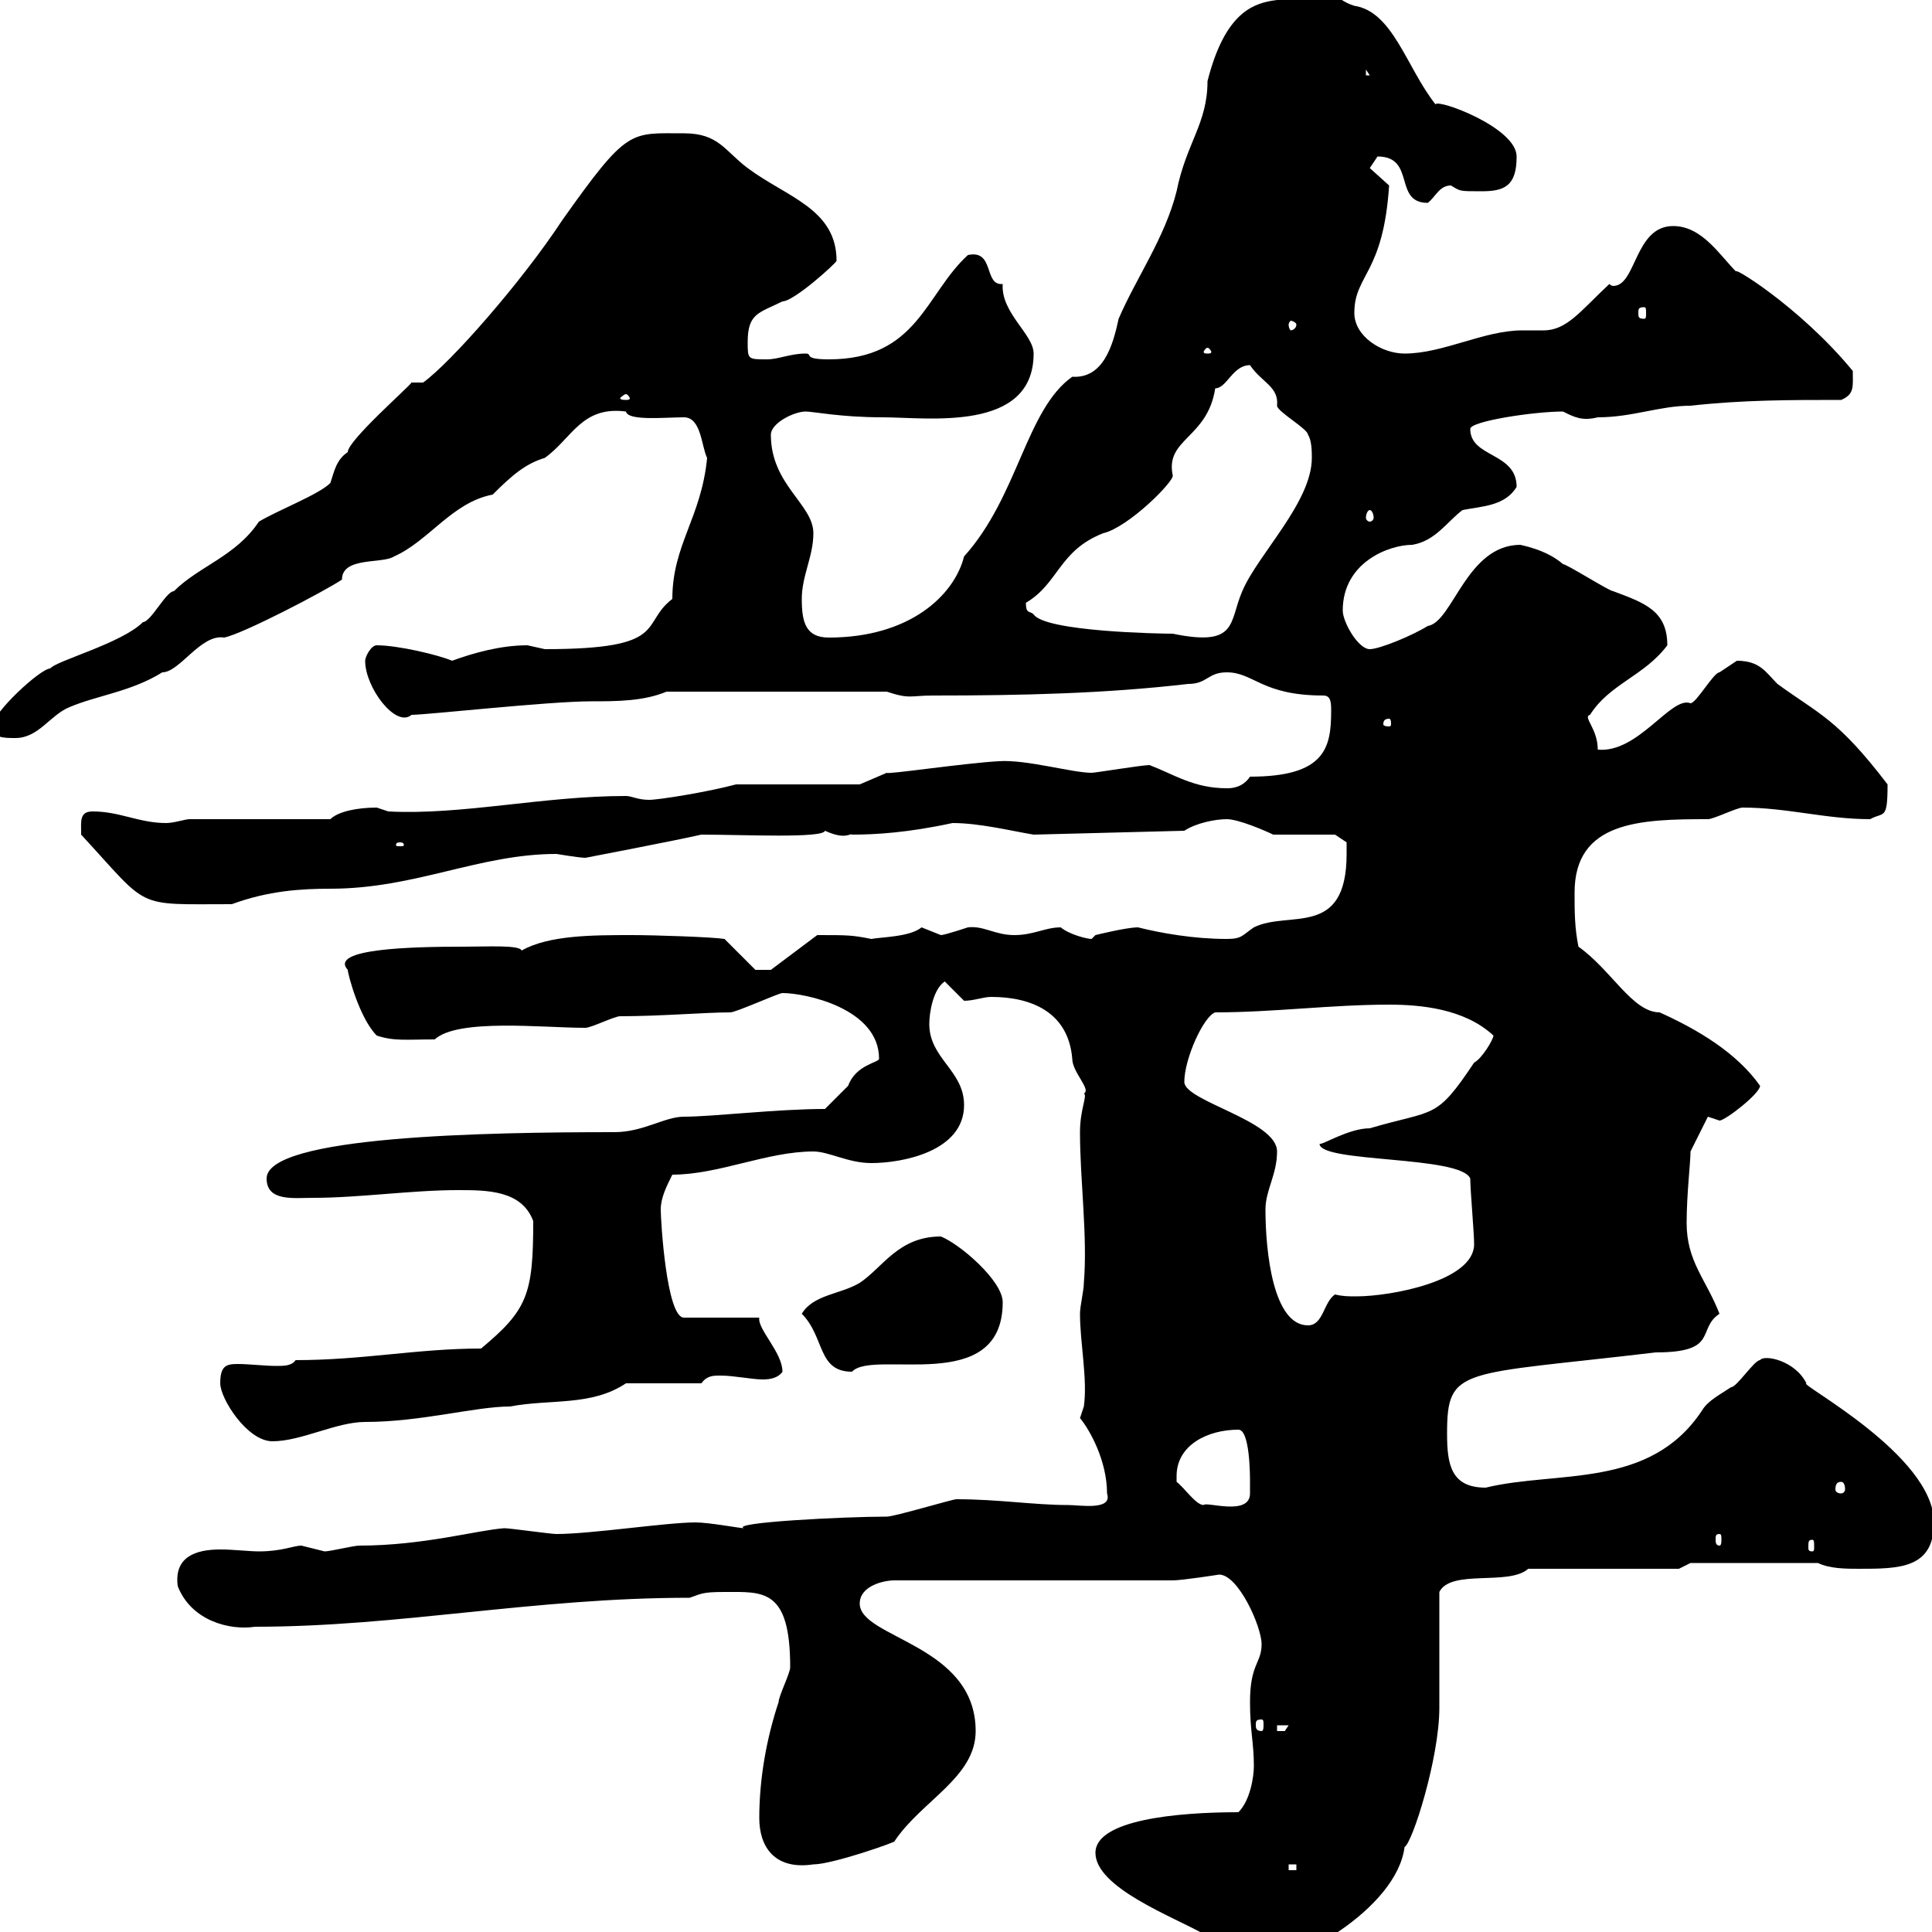 <svg xmlns="http://www.w3.org/2000/svg" xmlns:xlink="http://www.w3.org/1999/xlink" width="300" height="300"><path d="M170.10 287.70C170.10 293.10 182.10 297.60 186.90 300.30C189.30 302.10 188.70 305.70 192.90 305.70C200.70 305.70 216.90 296.40 218.10 286.80C219.30 286.20 223.50 273 223.50 265.20C223.50 262.50 223.50 249.90 223.50 247.20C225.30 243.60 234.30 246.30 237.30 243.60L260.70 243.60L262.50 242.70L282.30 242.70C284.10 243.60 286.80 243.60 288.60 243.60C294.90 243.60 300.30 243.60 300.30 236.40C300.30 225.90 279 214.80 280.50 214.80C278.70 211.20 273.90 210.30 273.30 211.20C272.40 211.20 269.70 215.40 268.80 215.40C267 216.60 265.20 217.50 264.30 219C256.20 231.30 241.80 228.30 230.70 231C225.30 231 224.70 227.40 224.70 222.60C224.70 212.10 226.80 213.60 257.10 210C267 210 263.40 206.40 267 204C264.90 198.60 261.90 195.90 261.90 189.90C261.90 185.40 262.50 180.60 262.50 178.80L265.20 173.40C265.20 173.40 267 174 267 174C267.90 174 273.30 169.80 273.30 168.60C269.70 163.50 263.70 159.90 257.70 157.20C253.50 157.20 250.20 150.60 245.10 147C244.50 144 244.50 141.60 244.50 138.60C244.50 127.50 254.70 127.20 265.20 127.20C266.10 127.20 269.70 125.40 270.60 125.40C277.50 125.40 283.50 127.20 290.40 127.20C292.50 126 293.10 127.50 293.10 121.80C285.30 111.60 282.60 111 276 106.20C274.20 104.40 273.30 102.60 269.70 102.60C269.70 102.60 267 104.40 267 104.40C266.10 104.40 263.40 109.20 262.50 109.20C259.50 108 254.40 117 248.10 116.40C248.10 113.10 245.70 111.30 246.90 111C249.90 106.20 255.30 105 258.90 100.20C258.90 94.80 255.30 93.60 250.50 91.80C249.90 91.80 243.30 87.60 242.70 87.60C240 85.20 235.80 84.60 236.10 84.60C227.70 84.60 225.60 96.60 221.70 97.20C219.30 98.70 214.20 100.80 212.70 100.80C210.90 100.80 208.50 96.60 208.50 94.80C208.50 87.30 215.70 84.60 219.30 84.60C222.90 84 224.70 81 227.10 79.20C230.10 78.60 233.70 78.60 235.50 75.60C235.50 70.20 228.30 71.10 228.30 66.60C228.30 65.40 238.20 63.90 242.70 63.90C244.50 64.80 245.70 65.40 248.10 64.80C253.50 64.80 257.70 63 262.50 63C270.60 62.10 277.80 62.10 285.90 62.10C288 61.20 287.70 60 287.70 57.60C279.30 47.40 268.20 40.80 269.70 42.30C267 39.60 264.30 35.10 259.80 35.10C253.80 35.10 254.10 44.40 250.50 44.40C250.50 44.40 250.20 44.40 249.90 44.10C245.40 48.30 243.30 51.30 239.70 51.30C238.50 51.30 237.60 51.30 236.40 51.30C230.40 51.30 224.10 54.90 218.10 54.90C214.50 54.90 210.30 52.20 210.30 48.60C210.30 42.60 214.80 42.60 215.70 28.80C215.70 28.80 212.70 26.10 212.70 26.10C212.70 26.10 213.90 24.30 213.90 24.30C219.90 24.30 216.30 31.50 221.70 31.50C222.90 30.60 223.50 28.80 225.30 28.80C226.80 29.70 226.50 29.70 230.10 29.70C233.70 29.70 235.50 28.80 235.50 24.30C235.50 19.80 223.20 15.30 222.90 16.20C218.40 10.50 216.30 1.80 210.30 0.90C207.30 0 205.50-2.70 203.70-4.50C203.70 5.10 192.60-7.50 187.50 12.60C187.50 19.20 184.20 22.20 182.70 29.70C180.90 36.90 176.40 43.20 173.70 49.50C172.80 53.70 171.30 58.80 166.50 58.50C159.30 63.60 158.10 77.10 149.70 86.40C148.20 92.40 141.30 99 128.70 99C125.10 99 124.50 96.60 124.50 93C124.50 89.40 126.30 86.40 126.30 82.80C126.30 78.30 119.70 75.30 119.70 67.50C119.70 65.70 123.30 63.90 125.10 63.90C126.30 63.90 130.50 64.80 137.10 64.80C144 64.80 160.50 67.20 160.50 54.90C160.50 51.90 155.40 48.60 155.70 44.10C152.70 44.40 154.50 38.70 150.30 39.60C143.70 45.60 142.50 55.80 128.70 55.80C124.50 55.80 126.30 54.90 125.10 54.90C122.70 54.90 120.90 55.80 119.10 55.80C116.10 55.80 116.10 55.80 116.10 53.10C116.10 48.60 117.90 48.60 121.50 46.80C123.30 46.80 129.90 40.80 129.90 40.50C129.90 32.40 122.10 30.60 116.10 26.10C112.50 23.40 111.60 20.70 106.20 20.70C97.80 20.70 97.50 19.80 87.30 34.20C81 43.80 69.90 56.40 65.70 59.40L63.90 59.40C63.60 60 54 68.40 54 70.20C52.20 71.40 51.90 73.20 51.30 75C49.50 76.80 43.20 79.20 40.20 81C36.60 86.40 30.90 87.90 27 91.80C25.80 91.80 23.40 96.60 22.20 96.60C18.90 99.90 8.70 102.60 7.80 103.80C6.30 103.80-1.20 110.70-1.20 112.80C-1.20 114.60 0.60 114.60 2.40 114.60C6 114.60 7.80 111 10.80 109.80C15 108 20.40 107.40 25.20 104.40C27.90 104.40 31.20 98.40 34.80 99C37.80 98.40 50.40 91.80 53.10 90C53.10 86.40 59.40 87.60 61.20 86.40C66.60 84 70.20 78 76.50 76.80C79.50 73.80 81.60 72 84.60 71.10C88.80 68.10 90.30 63 97.20 63.90C97.50 65.40 103.20 64.80 106.20 64.80C108.90 64.80 108.90 69.30 109.80 71.10C108.90 80.40 104.40 84.60 104.40 93C99.30 96.90 104.10 100.80 84.60 100.80C84.60 100.80 81.90 100.20 81.90 100.20C77.70 100.20 73.50 101.40 70.20 102.60C68.10 101.70 61.80 100.20 58.50 100.20C57.60 100.20 56.70 102 56.70 102.60C56.70 106.80 61.50 113.10 63.90 111C66.30 111 85.20 108.90 91.80 108.90C95.70 108.90 99.90 108.90 103.50 107.40L137.70 107.40C141.30 108.60 141.30 108 144.90 108C158.70 108 171.60 107.70 184.50 106.20C187.50 106.20 187.50 104.40 190.50 104.40C194.70 104.40 195.90 108 205.50 108C206.70 108 206.70 109.20 206.70 110.40C206.70 116.10 205.80 120.60 194.10 120.60C192.90 122.40 191.10 122.40 190.50 122.40C185.40 122.40 182.40 120.30 178.50 118.80C177.30 118.80 170.10 120 169.50 120C166.50 120 159.30 117.90 155.10 118.20C149.70 118.50 137.70 120.30 137.70 120L133.50 121.80L114.30 121.80C109.80 123 102.30 124.20 100.80 124.20C99 124.20 98.10 123.60 97.20 123.60C84.30 123.60 71.70 126.60 60.30 126C60.30 126 58.50 125.40 58.50 125.40C55.50 125.40 52.50 126 51.30 127.20L29.40 127.20C28.80 127.20 27 127.80 25.80 127.80C21.60 127.80 18.60 126 14.40 126C12.30 126 12.60 127.50 12.60 129.60C23.40 141.30 20.70 140.40 36 140.40C41.70 138.30 46.80 138 51.30 138C64.50 138 74.40 132.60 86.40 132.60C86.40 132.60 90 133.20 90.90 133.20C90.90 133.20 105 130.50 108.90 129.60C115.50 129.60 127.80 130.20 128.10 129C131.40 130.50 132 129.30 132.30 129.60C135.90 129.60 141 129.30 147.90 127.80C152.10 127.80 156.90 129 160.50 129.60L183.90 129C185.70 127.80 188.70 127.20 190.50 127.20C192.30 127.20 196.50 129 197.70 129.60L207.30 129.60L209.10 130.80C209.10 130.80 209.10 131.40 209.10 132.60C209.10 145.80 200.10 141.30 194.70 144C192.90 145.20 192.90 145.80 190.50 145.80C185.40 145.80 180.30 144.90 176.70 144C174.90 144 170.10 145.20 170.10 145.20C170.10 145.20 169.50 145.80 169.50 145.80C168.90 145.80 166.20 145.20 164.70 144C162.30 144 160.50 145.20 157.50 145.20C154.50 145.20 152.70 143.70 150.30 144C150.30 144 146.70 145.20 146.10 145.20C146.10 145.20 143.10 144 143.10 144C141.30 145.50 136.80 145.50 135.30 145.80C132.30 145.20 131.70 145.20 126.90 145.20L119.70 150.60L117.30 150.60L112.50 145.80C110.70 145.50 101.70 145.20 98.10 145.20C92.10 145.20 85.20 145.20 81 147.60C80.70 146.70 75.60 147 72 147C63.90 147 51 147.30 54 150.60C54 151.20 55.80 158.10 58.50 160.80C61.20 161.70 63 161.40 67.50 161.40C71.10 158.10 84.30 159.60 90.90 159.60C91.80 159.60 95.40 157.80 96.30 157.80C102.60 157.80 109.50 157.20 113.40 157.20C114.30 157.20 120.90 154.20 121.50 154.20C125.10 154.20 136.50 156.60 136.50 164.40C136.50 165 132.90 165.30 131.70 168.60C130.50 169.80 128.70 171.60 128.10 172.20C120.60 172.20 110.70 173.40 106.20 173.40C103.20 173.40 99.90 175.80 95.40 175.80C75.30 175.80 41.40 176.40 41.40 183C41.40 186.60 45.60 186 48.60 186C55.80 186 63.90 184.80 71.10 184.80C75.60 184.80 81 184.80 82.80 189.60C82.80 201 81.90 203.40 74.70 209.40C64.80 209.40 56.40 211.20 45.90 211.20C45.30 212.10 44.10 212.10 42.90 212.10C41.10 212.10 38.70 211.80 36.90 211.80C35.10 211.80 34.20 212.10 34.20 214.80C34.20 217.20 38.40 223.80 42.30 223.80C46.80 223.80 52.20 220.80 56.70 220.80C65.40 220.80 73.80 218.40 79.20 218.40C85.50 217.20 91.80 218.40 97.20 214.80L108.90 214.80C109.80 213.60 110.70 213.60 111.90 213.60C114 213.60 116.70 214.20 118.50 214.20C119.70 214.20 120.90 213.90 121.50 213C121.50 210 117.60 206.40 117.90 204.60L106.20 204.60C103.50 204.60 102.60 189.60 102.60 187.80C102.60 186 103.50 184.20 104.40 182.40C111.60 182.40 119.10 178.80 126.30 178.80C128.70 178.80 131.70 180.60 135.30 180.60C140.10 180.60 149.70 178.80 149.70 171.60C149.70 166.20 144.30 164.40 144.30 159C144.30 157.20 144.90 153.60 146.70 152.40L149.70 155.40C151.20 155.40 152.70 154.80 153.90 154.80C160.20 154.80 165.90 157.20 166.50 164.40C166.50 166.50 169.50 169.20 168.30 169.80C168.90 170.10 167.70 172.20 167.70 175.80C167.70 183.30 168.90 192 168.30 199.20C168.30 200.40 167.70 202.80 167.70 204C167.70 208.50 168.90 214.20 168.30 218.40C168.30 218.40 167.70 220.20 167.70 220.20C169.20 222 171.90 226.80 171.90 231.90C172.80 234.60 167.70 233.70 165.90 233.70C160.50 233.70 155.10 232.80 148.50 232.80C147.90 232.80 138.90 235.50 137.70 235.50C131.10 235.50 113.40 236.40 115.50 237.30C114.90 237.30 110.10 236.40 108 236.40C103.50 236.40 91.80 238.20 86.40 238.20C85.50 238.20 79.20 237.30 78.30 237.30C74.10 237.60 65.70 240 55.80 240C54.90 240 51.30 240.90 50.40 240.90C50.40 240.90 46.80 240 46.80 240C45.60 240 43.80 240.90 40.20 240.90C38.70 240.90 36.30 240.60 34.20 240.60C30.30 240.60 27 241.80 27.60 246.30C29.70 251.70 35.70 253.20 39.60 252.60C62.10 252.60 82.80 248.10 107.10 248.10C108.90 247.50 108.90 247.20 112.50 247.20C118.50 247.20 122.70 246.60 122.70 258.90C122.70 259.80 120.90 263.40 120.90 264.30C119.10 269.70 117.90 276 117.90 282.30C117.90 286.80 120.30 290.40 126.30 289.50C129.30 289.50 139.50 285.90 138.90 285.90C143.10 279.60 151.50 276 151.50 268.80C151.50 255.30 133.50 254.40 133.50 249C133.50 246.30 137.10 245.40 138.90 245.40L182.10 245.40C183.60 245.40 189.30 244.50 189.30 244.50C192.30 244.50 195.90 252.60 195.90 255.30C195.90 258.30 194.10 258.30 194.10 264.30C194.10 268.80 194.70 270.60 194.70 274.20C194.70 276 194.10 279.60 192.30 281.40C182.70 281.40 170.10 282.60 170.10 287.70ZM200.10 289.50L201.30 289.50L201.30 290.40L200.10 290.40ZM198.30 267.90L200.10 267.90L199.50 268.80L198.30 268.80ZM195.90 267C196.20 267 196.20 267.30 196.20 267.90C196.20 268.20 196.20 268.80 195.90 268.80C195 268.80 195 268.20 195 267.90C195 267.30 195 267 195.90 267ZM281.40 239.10C281.70 239.10 281.70 239.40 281.70 240.30C281.70 240.60 281.70 240.90 281.40 240.90C280.80 240.90 280.80 240.60 280.80 240.30C280.80 239.40 280.80 239.10 281.40 239.10ZM267 238.20C267.30 238.20 267.30 238.50 267.30 239.10C267.30 239.40 267.30 240 267 240C266.40 240 266.40 239.40 266.40 239.10C266.40 238.50 266.40 238.20 267 238.20ZM182.70 229.20C182.70 224.40 187.50 222 192.30 222C194.10 222 194.10 229.20 194.10 230.10C194.10 230.40 194.10 231.30 194.10 231.90C194.10 235.50 187.20 233.10 186.90 233.70C185.70 233.70 183.90 231 182.70 230.10C182.70 230.10 182.70 229.20 182.70 229.20ZM285.90 230.10C286.20 230.10 286.50 230.40 286.50 231.30C286.50 231.60 286.20 231.90 285.90 231.90C285.30 231.90 285 231.60 285 231.30C285 230.40 285.30 230.10 285.90 230.10ZM124.50 204C128.10 207.60 126.90 213 132.30 213C135.60 209.40 155.70 216.90 155.70 202.20C155.70 198.90 149.10 193.20 146.10 192C139.50 192 137.10 196.80 133.50 199.20C130.50 201 126.30 201 124.50 204ZM196.50 187.80C196.50 184.80 198.30 182.40 198.30 178.80C198.30 174 183.90 171 183.90 168C183.90 164.40 186.90 157.80 188.70 157.20C197.70 157.20 206.70 156 215.70 156C220.50 156 227.40 156.60 231.90 160.80C231.90 161.40 230.10 164.40 228.90 165C222.90 174 222.90 172.20 212.70 175.20C209.40 175.20 205.20 177.90 204.90 177.60C204.90 180.60 226.80 179.40 228.30 183C228.30 184.80 228.90 191.40 228.90 193.20C228.90 198.90 216 201.30 210.60 201.30C209.40 201.30 208.50 201.30 207.30 201C205.50 202.20 205.50 205.80 203.10 205.80C197.70 205.80 196.50 194.40 196.50 187.80ZM62.10 130.80C62.70 130.80 62.70 131.10 62.70 131.10C62.70 131.40 62.70 131.40 62.10 131.40C61.50 131.40 61.50 131.40 61.50 131.10C61.50 131.10 61.50 130.80 62.10 130.80ZM215.70 111.60C216 111.60 216 112.20 216 112.50C216 112.50 216 112.80 215.70 112.80C214.80 112.80 214.80 112.50 214.80 112.50C214.80 112.20 214.80 111.60 215.70 111.60ZM159.30 93.60C164.40 90.60 164.40 85.50 171.30 82.80C175.20 81.90 182.40 74.70 182.10 73.80C180.90 68.10 187.50 68.10 188.70 60.30C190.50 60.30 191.40 56.70 194.10 56.70C195.90 59.40 198.60 60 198.30 63C198.30 63.90 203.10 66.60 203.10 67.50C203.70 68.40 203.70 70.20 203.70 71.10C203.70 78 195.30 86.10 192.90 91.80C190.80 96.60 192.30 100.50 182.10 98.40C180.30 98.40 162.30 98.10 160.50 95.40C159.90 94.80 159.30 95.40 159.30 93.60ZM212.70 79.20C213 79.20 213.30 79.80 213.30 80.40C213.30 80.70 213 81 212.70 81C212.40 81 212.10 80.70 212.10 80.40C212.10 79.80 212.40 79.20 212.70 79.20ZM97.20 61.20C97.50 61.20 97.80 61.80 97.80 61.80C97.80 62.10 97.50 62.10 97.20 62.10C96.90 62.10 96.30 62.10 96.30 61.80C96.30 61.80 96.90 61.20 97.20 61.20ZM187.50 54C187.80 54 188.10 54.60 188.10 54.60C188.10 54.90 187.80 54.90 187.50 54.90C187.20 54.90 186.90 54.90 186.90 54.60C186.90 54.60 187.20 54 187.50 54ZM201.30 50.40C201.30 51 200.70 51.30 200.40 51.30C200.40 51.30 200.10 51 200.10 50.40C200.10 50.10 200.40 49.80 200.40 49.80C200.70 49.80 201.30 50.10 201.30 50.40ZM255.30 47.70C255.60 47.70 255.60 48 255.60 48.60C255.60 49.20 255.60 49.50 255.30 49.50C254.40 49.50 254.40 49.20 254.40 48.60C254.40 48 254.40 47.70 255.30 47.70ZM212.10 10.80L212.70 11.70L212.10 11.70Z"/></svg>